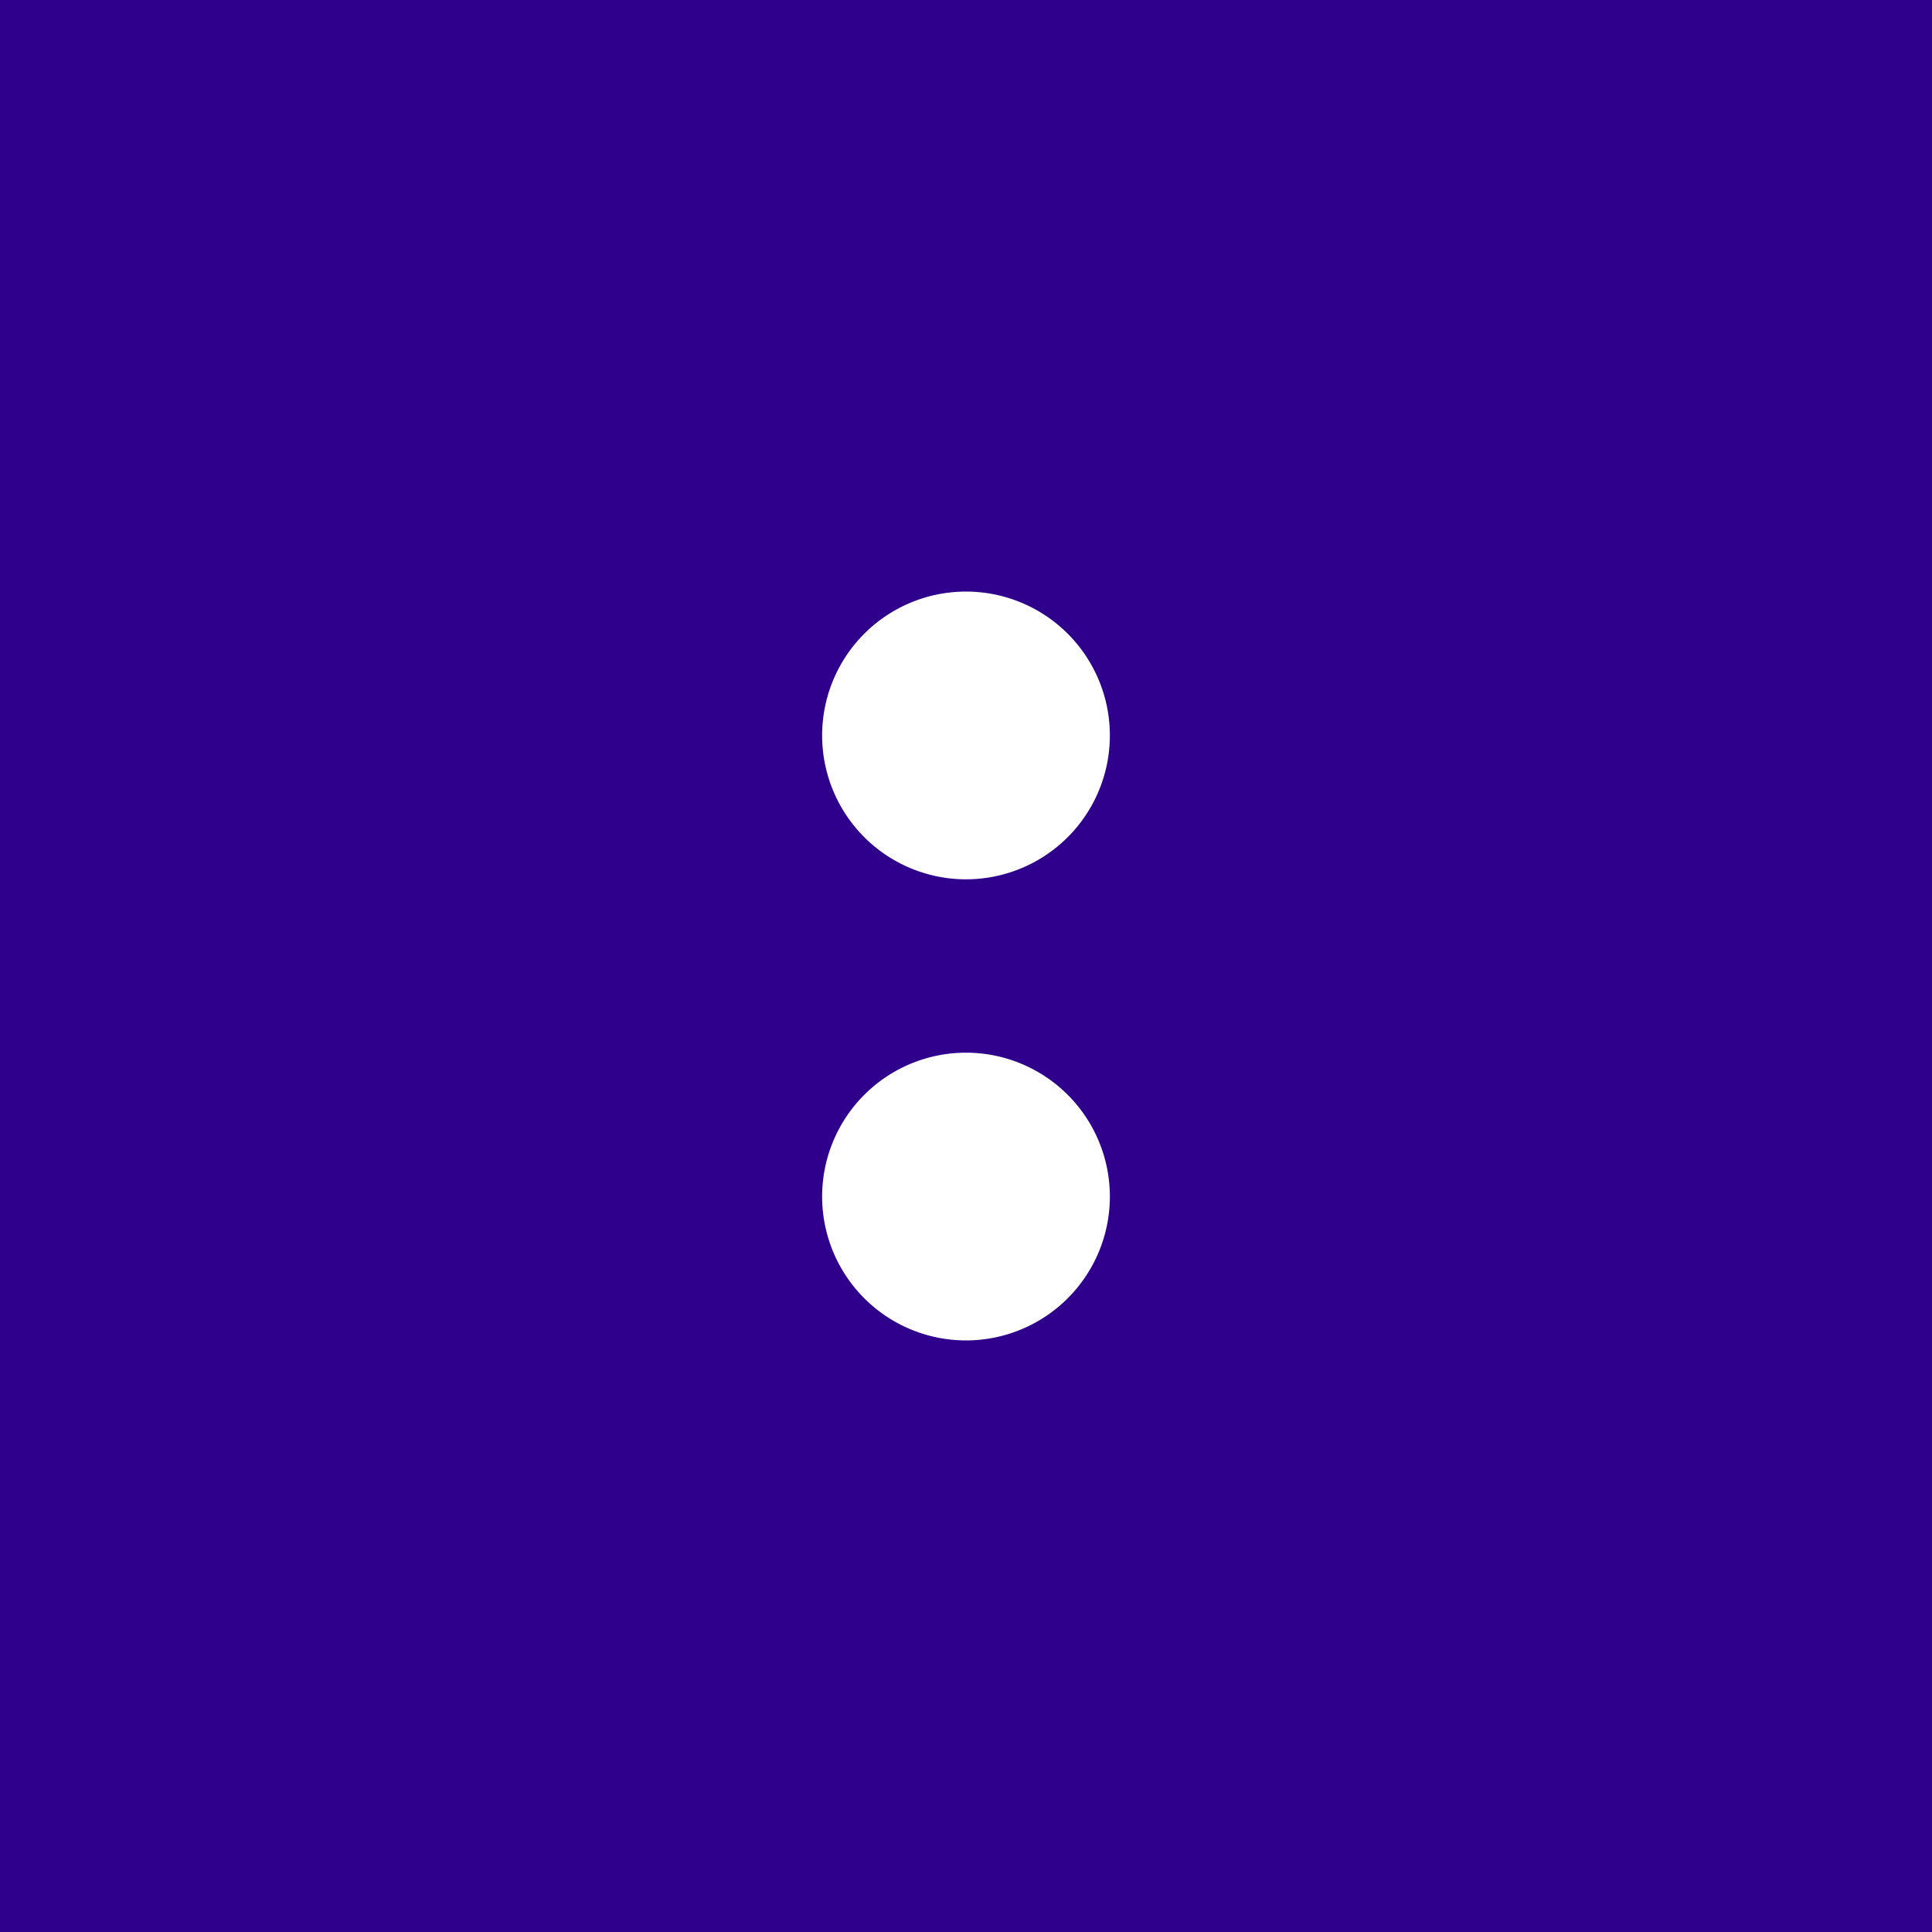 <?xml version="1.0" encoding="UTF-8" standalone="no"?>
<svg
   id="svg2"
   width="512"
   height="512"
   viewBox="0 0 512 512"
   version="1.1"
   sodipodi:docname="Rádio_Slovakia_International.svg"
   inkscape:version="1.3 (0e150ed6c4, 2023-07-21)"
   xmlns:inkscape="http://www.inkscape.org/namespaces/inkscape"
   xmlns:sodipodi="http://sodipodi.sourceforge.net/DTD/sodipodi-0.dtd"
   xmlns="http://www.w3.org/2000/svg"
   xmlns:svg="http://www.w3.org/2000/svg">
  <sodipodi:namedview
     id="namedview203"
     pagecolor="#ffffff"
     bordercolor="#666666"
     borderopacity="1.0"
     inkscape:pageshadow="2"
     inkscape:pageopacity="0.0"
     inkscape:pagecheckerboard="0"
     showgrid="false"
     height="512px"
     inkscape:zoom="0.83911128"
     inkscape:cx="523.76843"
     inkscape:cy="157.90516"
     inkscape:window-width="2560"
     inkscape:window-height="1334"
     inkscape:window-x="-11"
     inkscape:window-y="-11"
     inkscape:window-maximized="1"
     inkscape:current-layer="svg2"
     width="1198.065px"
     inkscape:showpageshadow="2"
     inkscape:deskcolor="#d1d1d1" />
  <defs
     id="defs178">
    <style
       id="style176">&#10;      .cls-1 {&#10;        fill: red;&#10;      }&#10;&#10;      .cls-2 {&#10;        fill: #fff;&#10;      }&#10;    </style>
  </defs>
  <rect
     style="fill:#2e008b;fill-opacity:1;stroke-width:1"
     id="rect1256"
     width="512"
     height="512"
     x="0"
     y="0" />
  <g
     id="g1"
     transform="translate(160.205,-10.775)">
    <path
       style="color:#000000;fill:#ffffff;stroke-width:1;-inkscape-stroke:none"
       d="M 95.795,243.801 A 38.126,38.126 0 1 0 57.669,205.553 38.126,38.126 0 0 0 95.795,243.801"
       id="path332" />
    <path
       style="color:#000000;fill:#ffffff;stroke-width:1;-inkscape-stroke:none"
       d="M 95.795,366 A 38.126,38.126 0 1 0 57.669,327.874 38.126,38.126 0 0 0 95.795,366"
       id="path334" />
  </g>
</svg>
